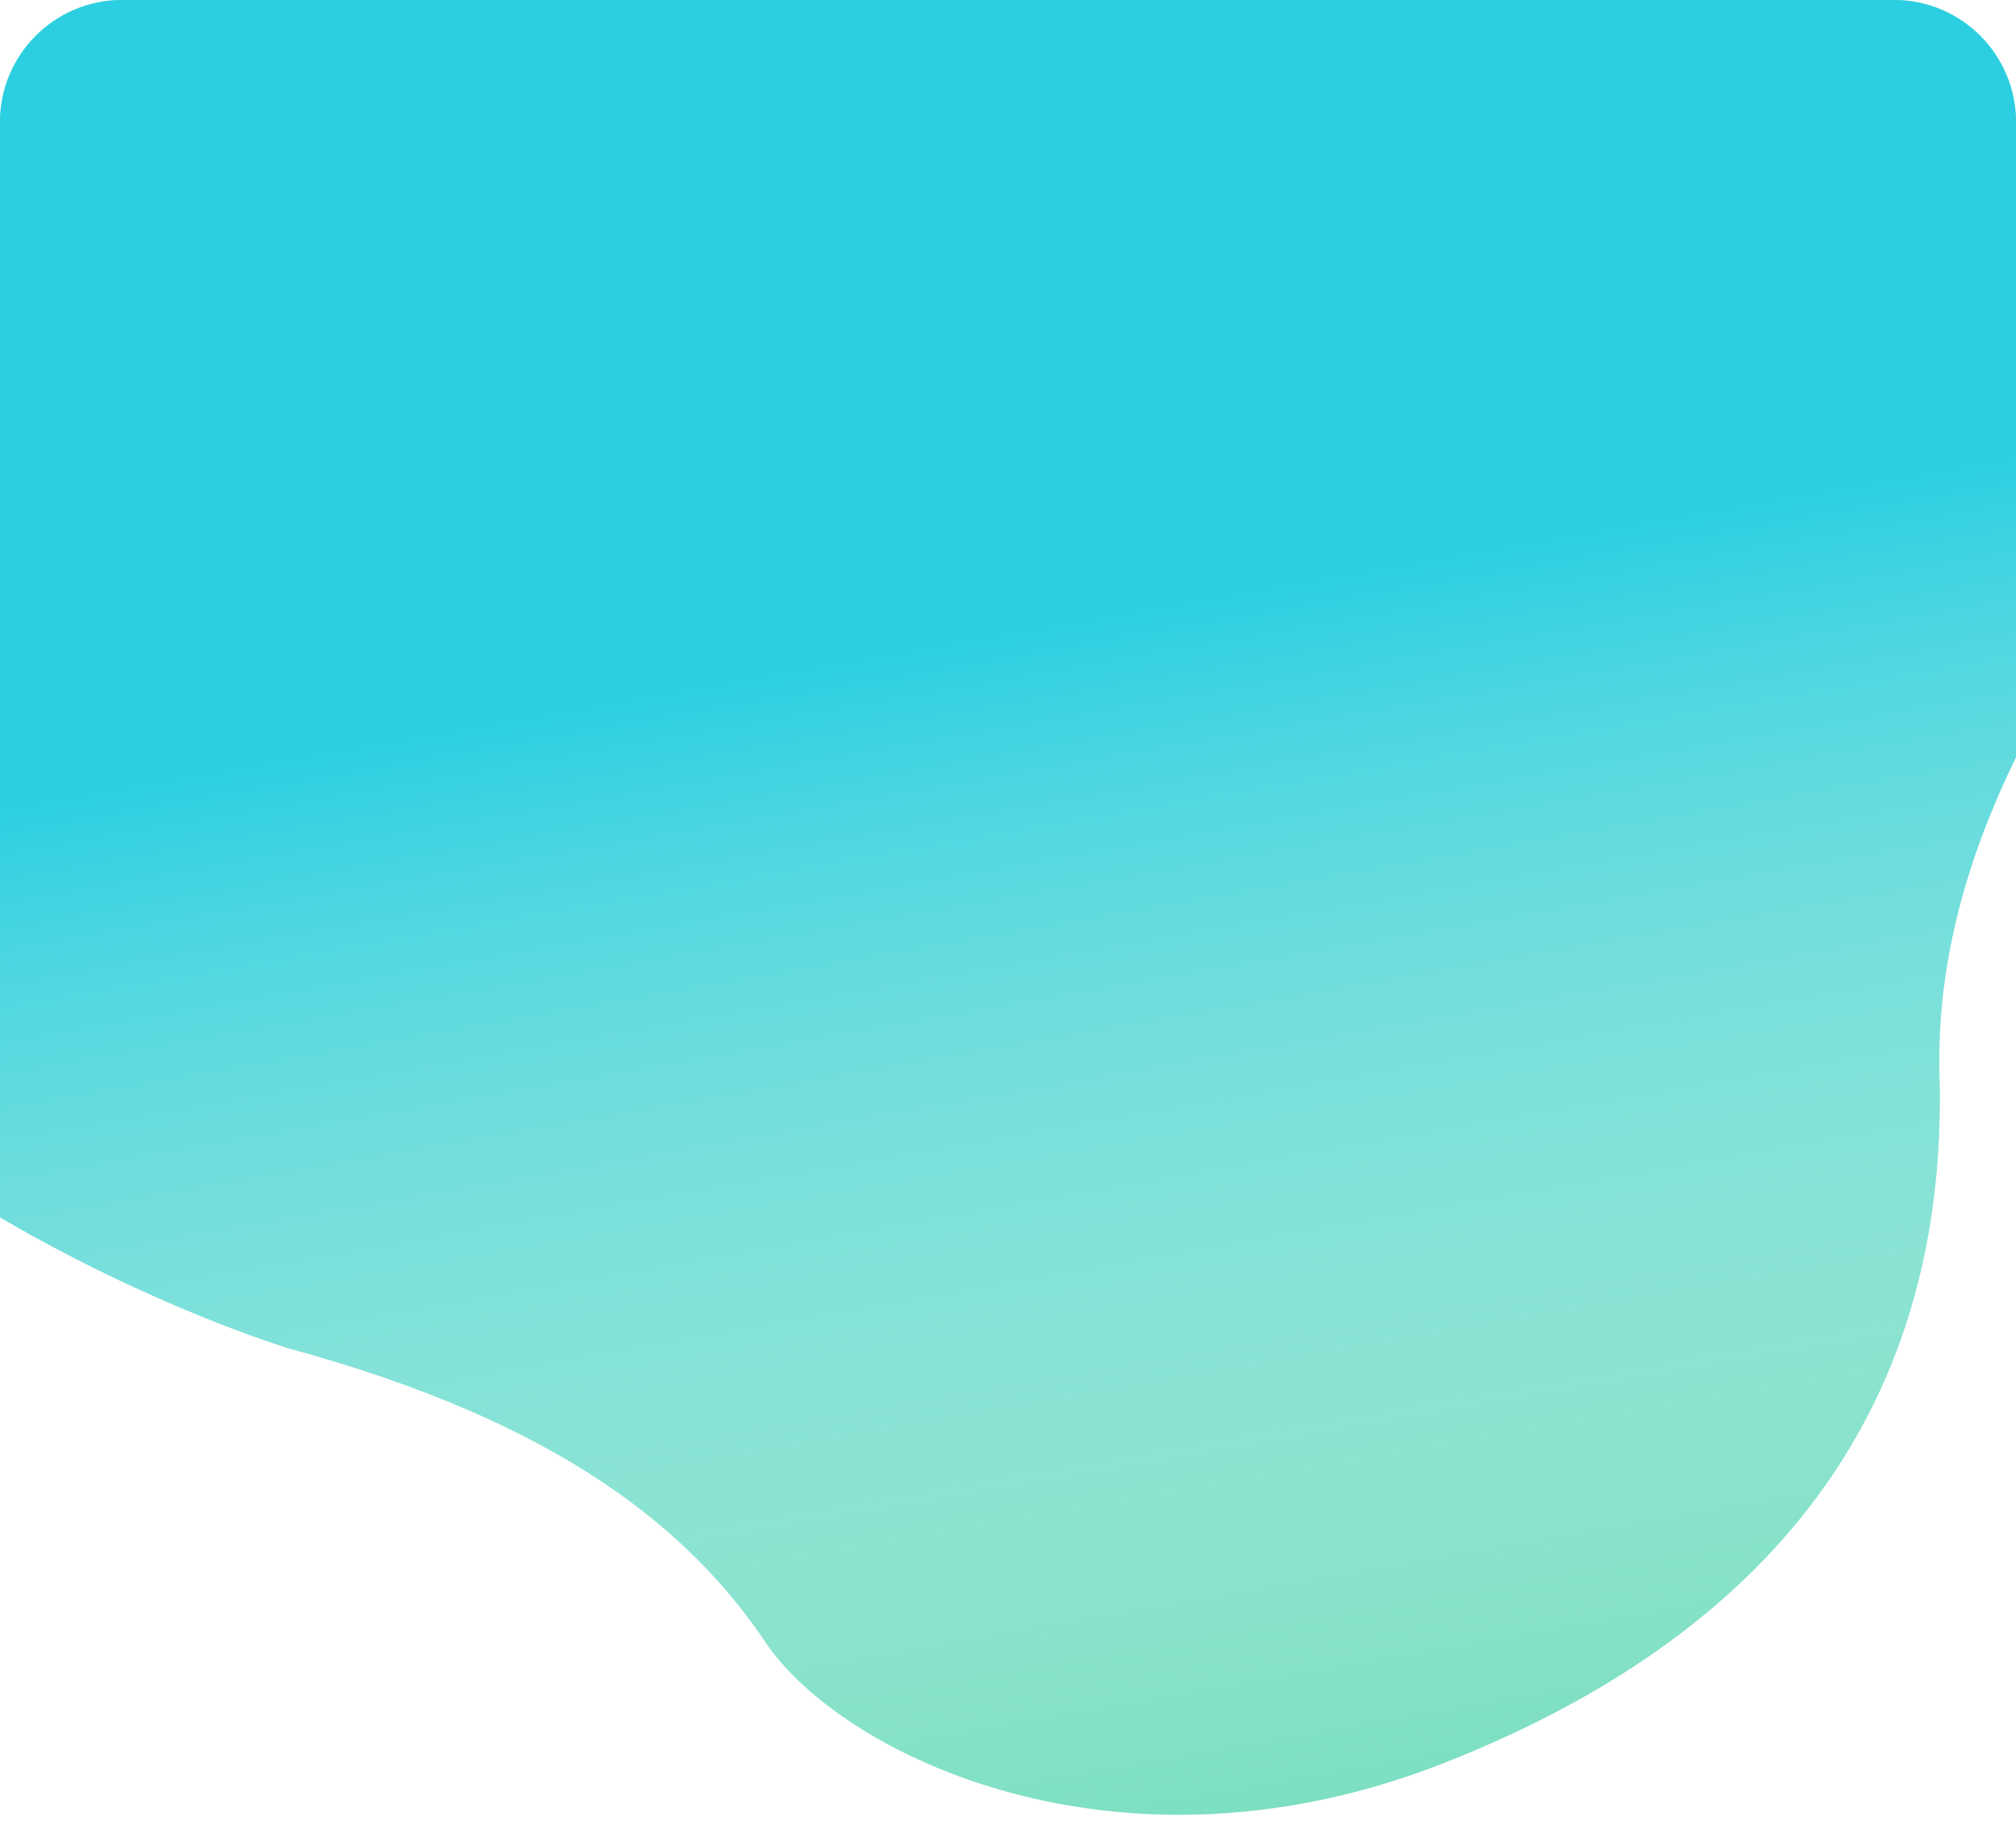 <svg width="330" height="298" viewBox="0 0 330 298" fill="none" xmlns="http://www.w3.org/2000/svg">
<path fill-rule="evenodd" clip-rule="evenodd" d="M0 199.247C25.305 214.074 47.286 220.703 47.286 220.703C91.663 232.756 112.939 250.392 125.309 268.797C137.679 287.203 182.942 309.429 236.003 288.701C289.064 267.973 318.945 231.311 317.471 176.09C316.965 157.123 322.233 139.864 330 123.91V20C330 8.954 321.046 0 310 0H20C8.954 0 0 8.954 0 20V199.247Z" fill="#74DDBE"/>
<path fill-rule="evenodd" clip-rule="evenodd" d="M0 199.247C25.305 214.074 47.286 220.703 47.286 220.703C91.663 232.756 112.939 250.392 125.309 268.797C137.679 287.203 182.942 309.429 236.003 288.701C289.064 267.973 318.945 231.311 317.471 176.09C316.965 157.123 322.233 139.864 330 123.91V20C330 8.954 321.046 0 310 0H20C8.954 0 0 8.954 0 20V199.247Z" fill="url(#paint0_linear)"/>
<defs>
<linearGradient id="paint0_linear" x1="198.67" y1="-71.094" x2="263.473" y2="300.043" gradientUnits="userSpaceOnUse">
<stop offset="0.44" stop-color="#2CCFE2"/>
<stop offset="1" stop-color="white" stop-opacity="0"/>
</linearGradient>
</defs>
</svg>
